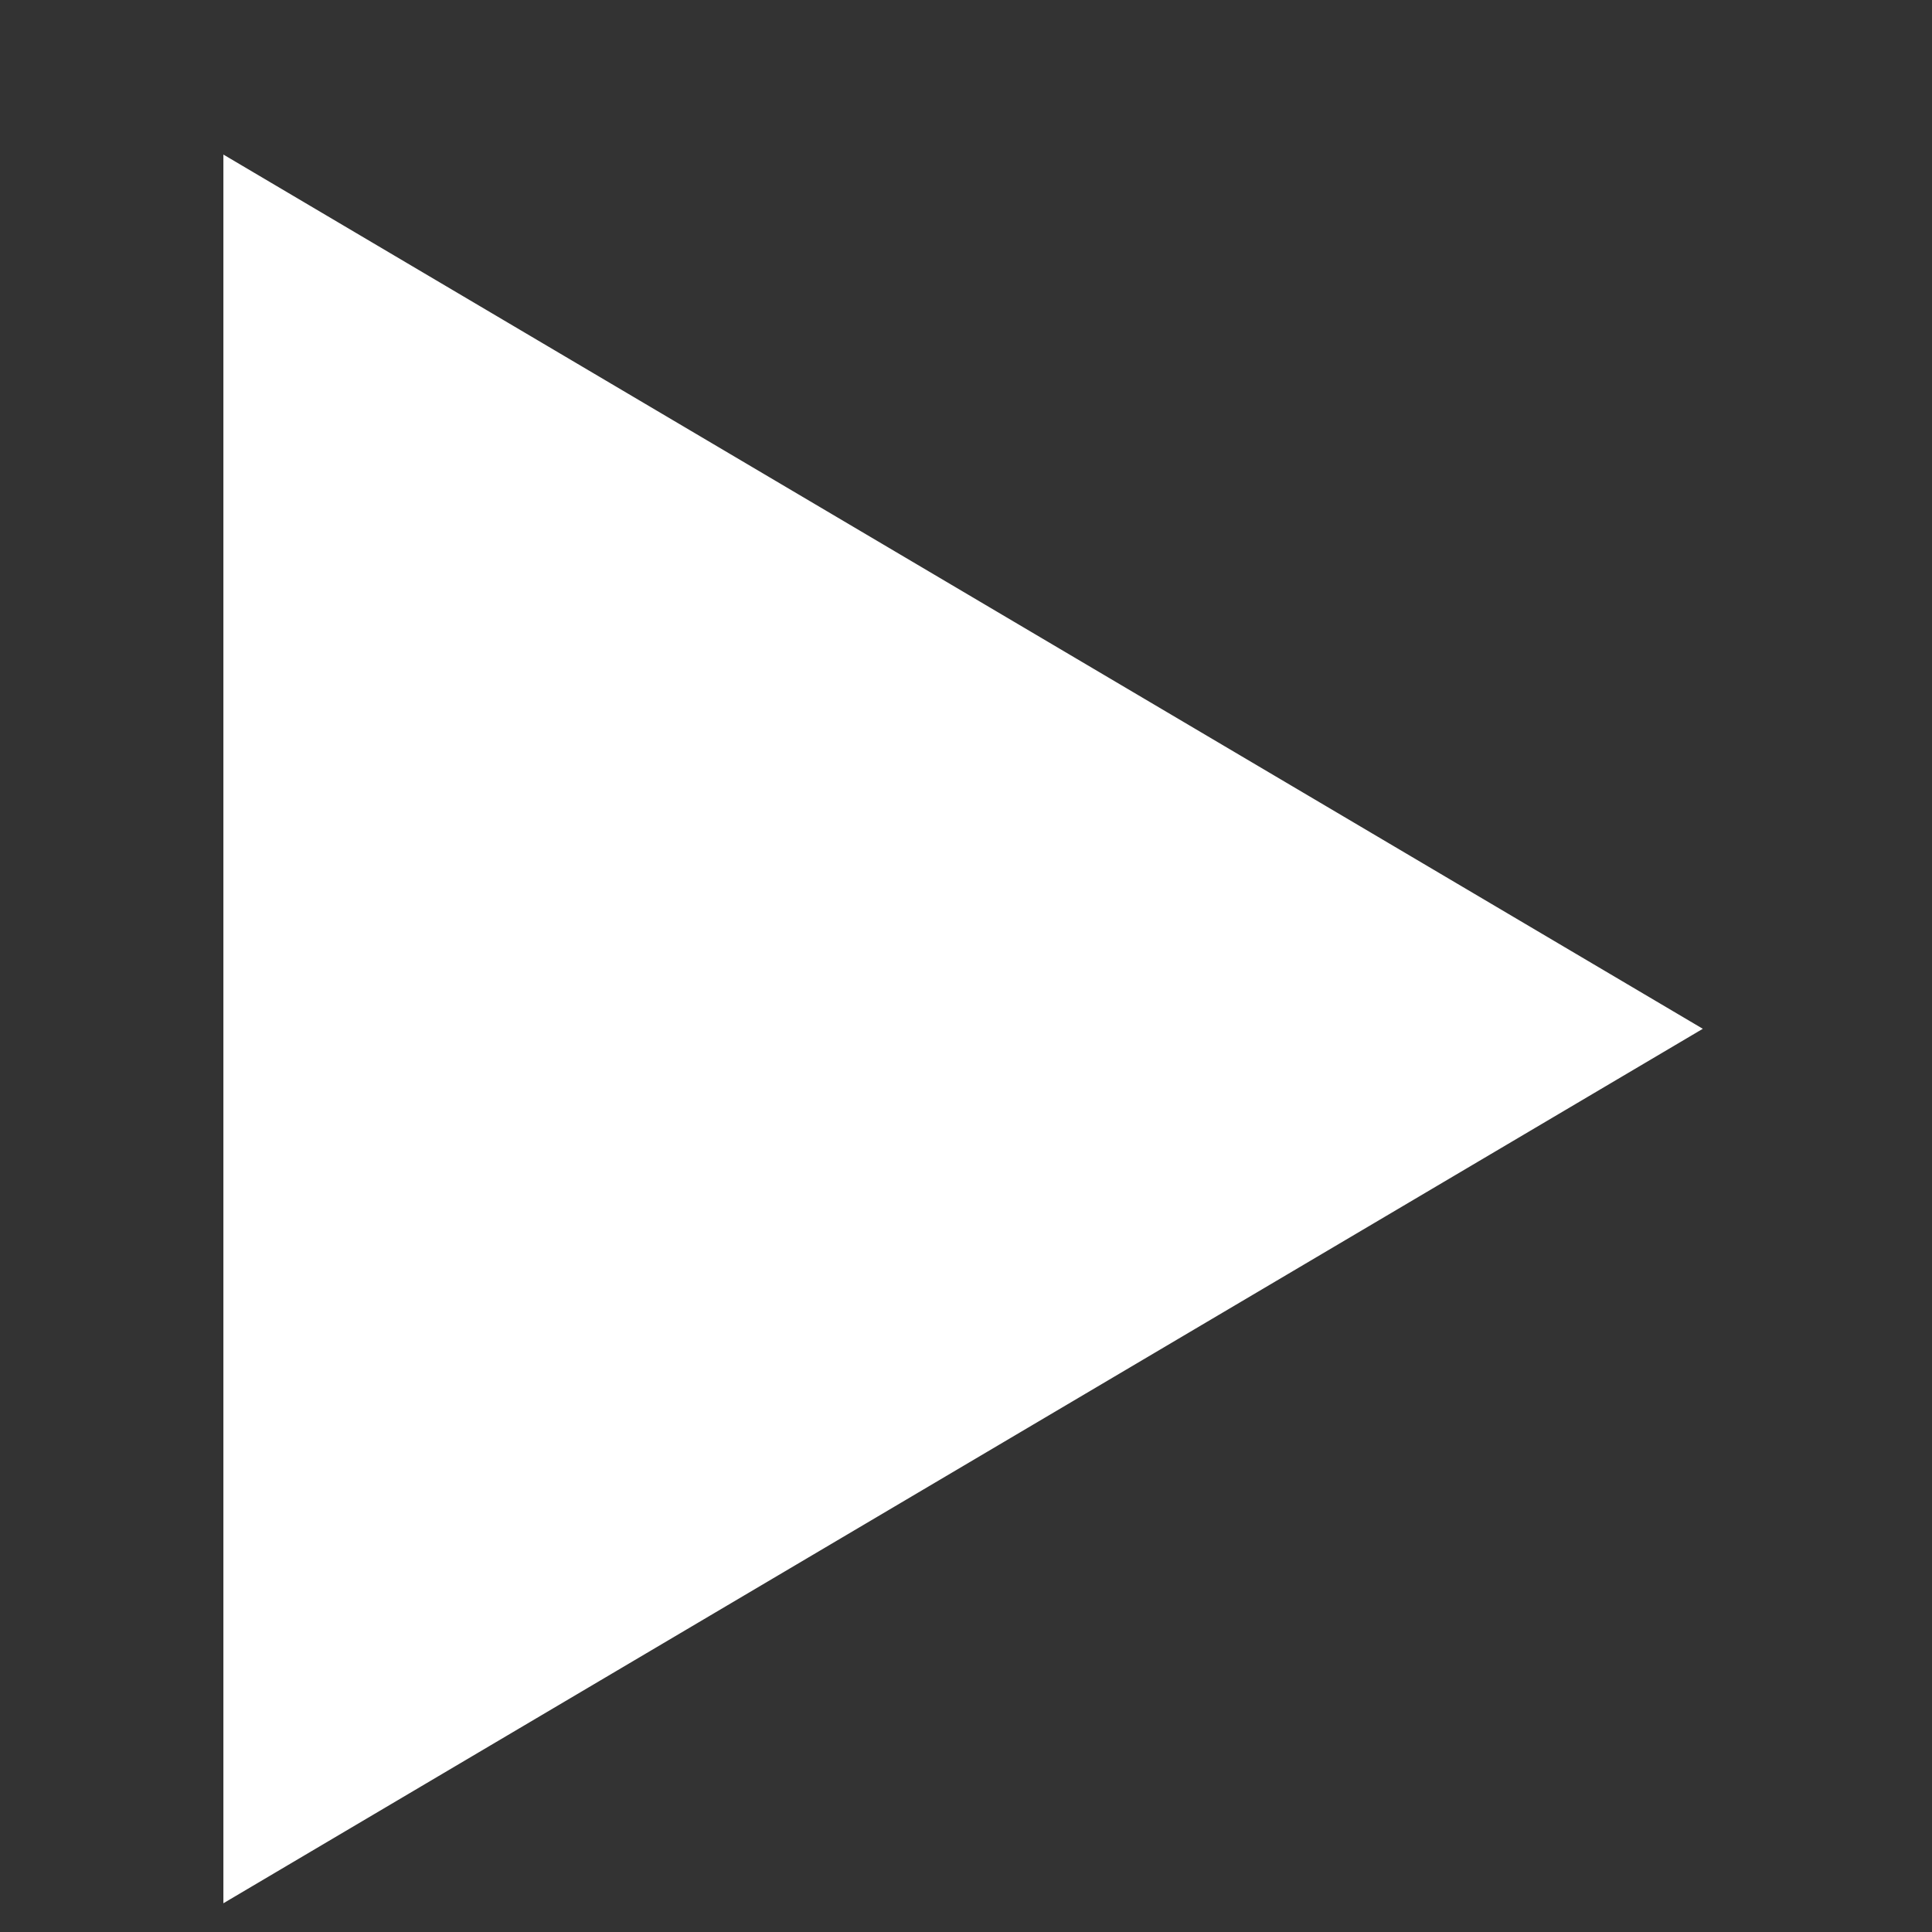 <svg width="8" height="8" viewBox="0 0 8 8" fill="none" xmlns="http://www.w3.org/2000/svg">
<rect x="0" y="0" width="8" height="8" fill="#333333" stroke="none"/>
<path d="M0.925 0.64L7.051 4.26L0.925 7.881L0.925 4.26L0.925 0.64Z" fill="white"/>
</svg>
